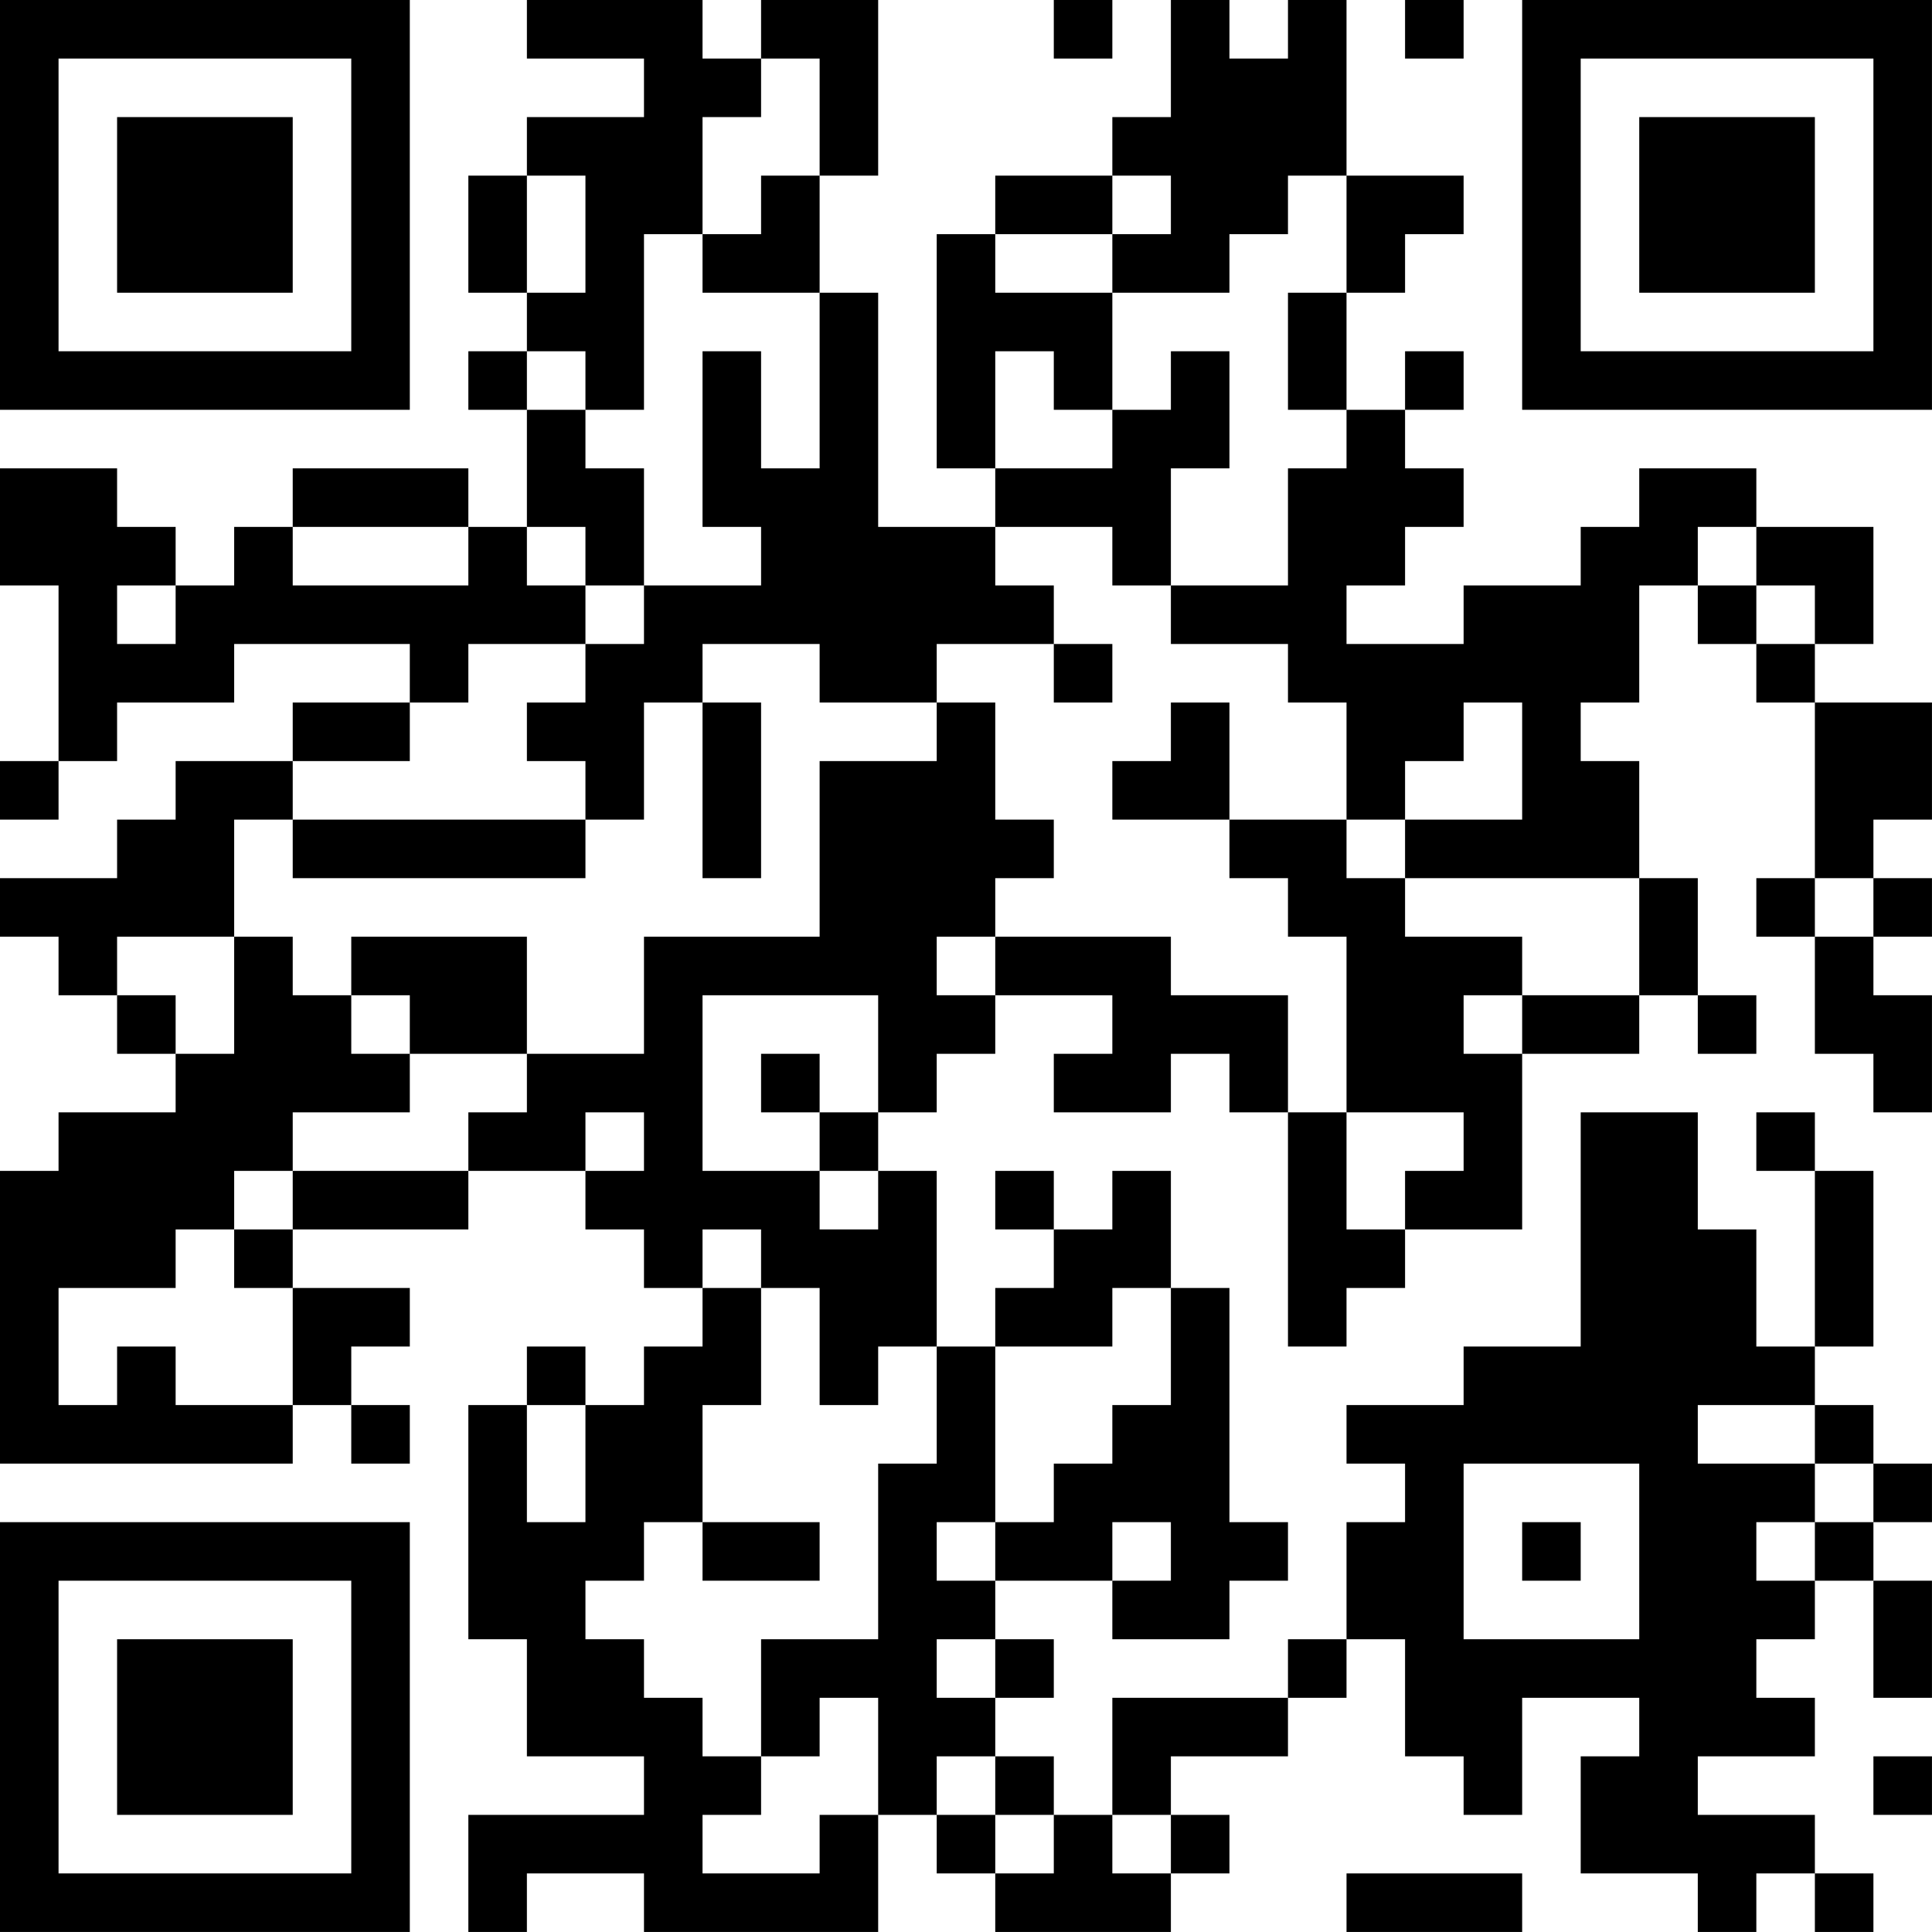 <?xml version="1.0" encoding="UTF-8"?>
<svg xmlns="http://www.w3.org/2000/svg" version="1.1" width="400" height="400" viewBox="0 0 400 400"><rect x="0" y="0" width="400" height="400" fill="#ffffff"/><g transform="scale(12.121)"><g transform="translate(0,0)"><path fill-rule="evenodd" d="M9 0L9 1L11 1L11 2L9 2L9 3L8 3L8 5L9 5L9 6L8 6L8 7L9 7L9 9L8 9L8 8L5 8L5 9L4 9L4 10L3 10L3 9L2 9L2 8L0 8L0 10L1 10L1 13L0 13L0 14L1 14L1 13L2 13L2 12L4 12L4 11L7 11L7 12L5 12L5 13L3 13L3 14L2 14L2 15L0 15L0 16L1 16L1 17L2 17L2 18L3 18L3 19L1 19L1 20L0 20L0 25L5 25L5 24L6 24L6 25L7 25L7 24L6 24L6 23L7 23L7 22L5 22L5 21L8 21L8 20L10 20L10 21L11 21L11 22L12 22L12 23L11 23L11 24L10 24L10 23L9 23L9 24L8 24L8 28L9 28L9 30L11 30L11 31L8 31L8 33L9 33L9 32L11 32L11 33L15 33L15 31L16 31L16 32L17 32L17 33L20 33L20 32L21 32L21 31L20 31L20 30L22 30L22 29L23 29L23 28L24 28L24 30L25 30L25 31L26 31L26 29L28 29L28 30L27 30L27 32L29 32L29 33L30 33L30 32L31 32L31 33L32 33L32 32L31 32L31 31L29 31L29 30L31 30L31 29L30 29L30 28L31 28L31 27L32 27L32 29L33 29L33 27L32 27L32 26L33 26L33 25L32 25L32 24L31 24L31 23L32 23L32 20L31 20L31 19L30 19L30 20L31 20L31 23L30 23L30 21L29 21L29 19L27 19L27 23L25 23L25 24L23 24L23 25L24 25L24 26L23 26L23 28L22 28L22 29L19 29L19 31L18 31L18 30L17 30L17 29L18 29L18 28L17 28L17 27L19 27L19 28L21 28L21 27L22 27L22 26L21 26L21 22L20 22L20 20L19 20L19 21L18 21L18 20L17 20L17 21L18 21L18 22L17 22L17 23L16 23L16 20L15 20L15 19L16 19L16 18L17 18L17 17L19 17L19 18L18 18L18 19L20 19L20 18L21 18L21 19L22 19L22 23L23 23L23 22L24 22L24 21L26 21L26 18L28 18L28 17L29 17L29 18L30 18L30 17L29 17L29 15L28 15L28 13L27 13L27 12L28 12L28 10L29 10L29 11L30 11L30 12L31 12L31 15L30 15L30 16L31 16L31 18L32 18L32 19L33 19L33 17L32 17L32 16L33 16L33 15L32 15L32 14L33 14L33 12L31 12L31 11L32 11L32 9L30 9L30 8L28 8L28 9L27 9L27 10L25 10L25 11L23 11L23 10L24 10L24 9L25 9L25 8L24 8L24 7L25 7L25 6L24 6L24 7L23 7L23 5L24 5L24 4L25 4L25 3L23 3L23 0L22 0L22 1L21 1L21 0L20 0L20 2L19 2L19 3L17 3L17 4L16 4L16 8L17 8L17 9L15 9L15 5L14 5L14 3L15 3L15 0L13 0L13 1L12 1L12 0ZM18 0L18 1L19 1L19 0ZM24 0L24 1L25 1L25 0ZM13 1L13 2L12 2L12 4L11 4L11 7L10 7L10 6L9 6L9 7L10 7L10 8L11 8L11 10L10 10L10 9L9 9L9 10L10 10L10 11L8 11L8 12L7 12L7 13L5 13L5 14L4 14L4 16L2 16L2 17L3 17L3 18L4 18L4 16L5 16L5 17L6 17L6 18L7 18L7 19L5 19L5 20L4 20L4 21L3 21L3 22L1 22L1 24L2 24L2 23L3 23L3 24L5 24L5 22L4 22L4 21L5 21L5 20L8 20L8 19L9 19L9 18L11 18L11 16L14 16L14 13L16 13L16 12L17 12L17 14L18 14L18 15L17 15L17 16L16 16L16 17L17 17L17 16L20 16L20 17L22 17L22 19L23 19L23 21L24 21L24 20L25 20L25 19L23 19L23 16L22 16L22 15L21 15L21 14L23 14L23 15L24 15L24 16L26 16L26 17L25 17L25 18L26 18L26 17L28 17L28 15L24 15L24 14L26 14L26 12L25 12L25 13L24 13L24 14L23 14L23 12L22 12L22 11L20 11L20 10L22 10L22 8L23 8L23 7L22 7L22 5L23 5L23 3L22 3L22 4L21 4L21 5L19 5L19 4L20 4L20 3L19 3L19 4L17 4L17 5L19 5L19 7L18 7L18 6L17 6L17 8L19 8L19 7L20 7L20 6L21 6L21 8L20 8L20 10L19 10L19 9L17 9L17 10L18 10L18 11L16 11L16 12L14 12L14 11L12 11L12 12L11 12L11 14L10 14L10 13L9 13L9 12L10 12L10 11L11 11L11 10L13 10L13 9L12 9L12 6L13 6L13 8L14 8L14 5L12 5L12 4L13 4L13 3L14 3L14 1ZM9 3L9 5L10 5L10 3ZM5 9L5 10L8 10L8 9ZM29 9L29 10L30 10L30 11L31 11L31 10L30 10L30 9ZM2 10L2 11L3 11L3 10ZM18 11L18 12L19 12L19 11ZM12 12L12 15L13 15L13 12ZM20 12L20 13L19 13L19 14L21 14L21 12ZM5 14L5 15L10 15L10 14ZM31 15L31 16L32 16L32 15ZM6 16L6 17L7 17L7 18L9 18L9 16ZM12 17L12 20L14 20L14 21L15 21L15 20L14 20L14 19L15 19L15 17ZM13 18L13 19L14 19L14 18ZM10 19L10 20L11 20L11 19ZM12 21L12 22L13 22L13 24L12 24L12 26L11 26L11 27L10 27L10 28L11 28L11 29L12 29L12 30L13 30L13 31L12 31L12 32L14 32L14 31L15 31L15 29L14 29L14 30L13 30L13 28L15 28L15 25L16 25L16 23L15 23L15 24L14 24L14 22L13 22L13 21ZM19 22L19 23L17 23L17 26L16 26L16 27L17 27L17 26L18 26L18 25L19 25L19 24L20 24L20 22ZM9 24L9 26L10 26L10 24ZM29 24L29 25L31 25L31 26L30 26L30 27L31 27L31 26L32 26L32 25L31 25L31 24ZM25 25L25 28L28 28L28 25ZM12 26L12 27L14 27L14 26ZM19 26L19 27L20 27L20 26ZM26 26L26 27L27 27L27 26ZM16 28L16 29L17 29L17 28ZM16 30L16 31L17 31L17 32L18 32L18 31L17 31L17 30ZM32 30L32 31L33 31L33 30ZM19 31L19 32L20 32L20 31ZM23 32L23 33L26 33L26 32ZM0 0L0 7L7 7L7 0ZM1 1L1 6L6 6L6 1ZM2 2L2 5L5 5L5 2ZM26 0L26 7L33 7L33 0ZM27 1L27 6L32 6L32 1ZM28 2L28 5L31 5L31 2ZM0 26L0 33L7 33L7 26ZM1 27L1 32L6 32L6 27ZM2 28L2 31L5 31L5 28Z" fill="#000000"/></g></g></svg>
